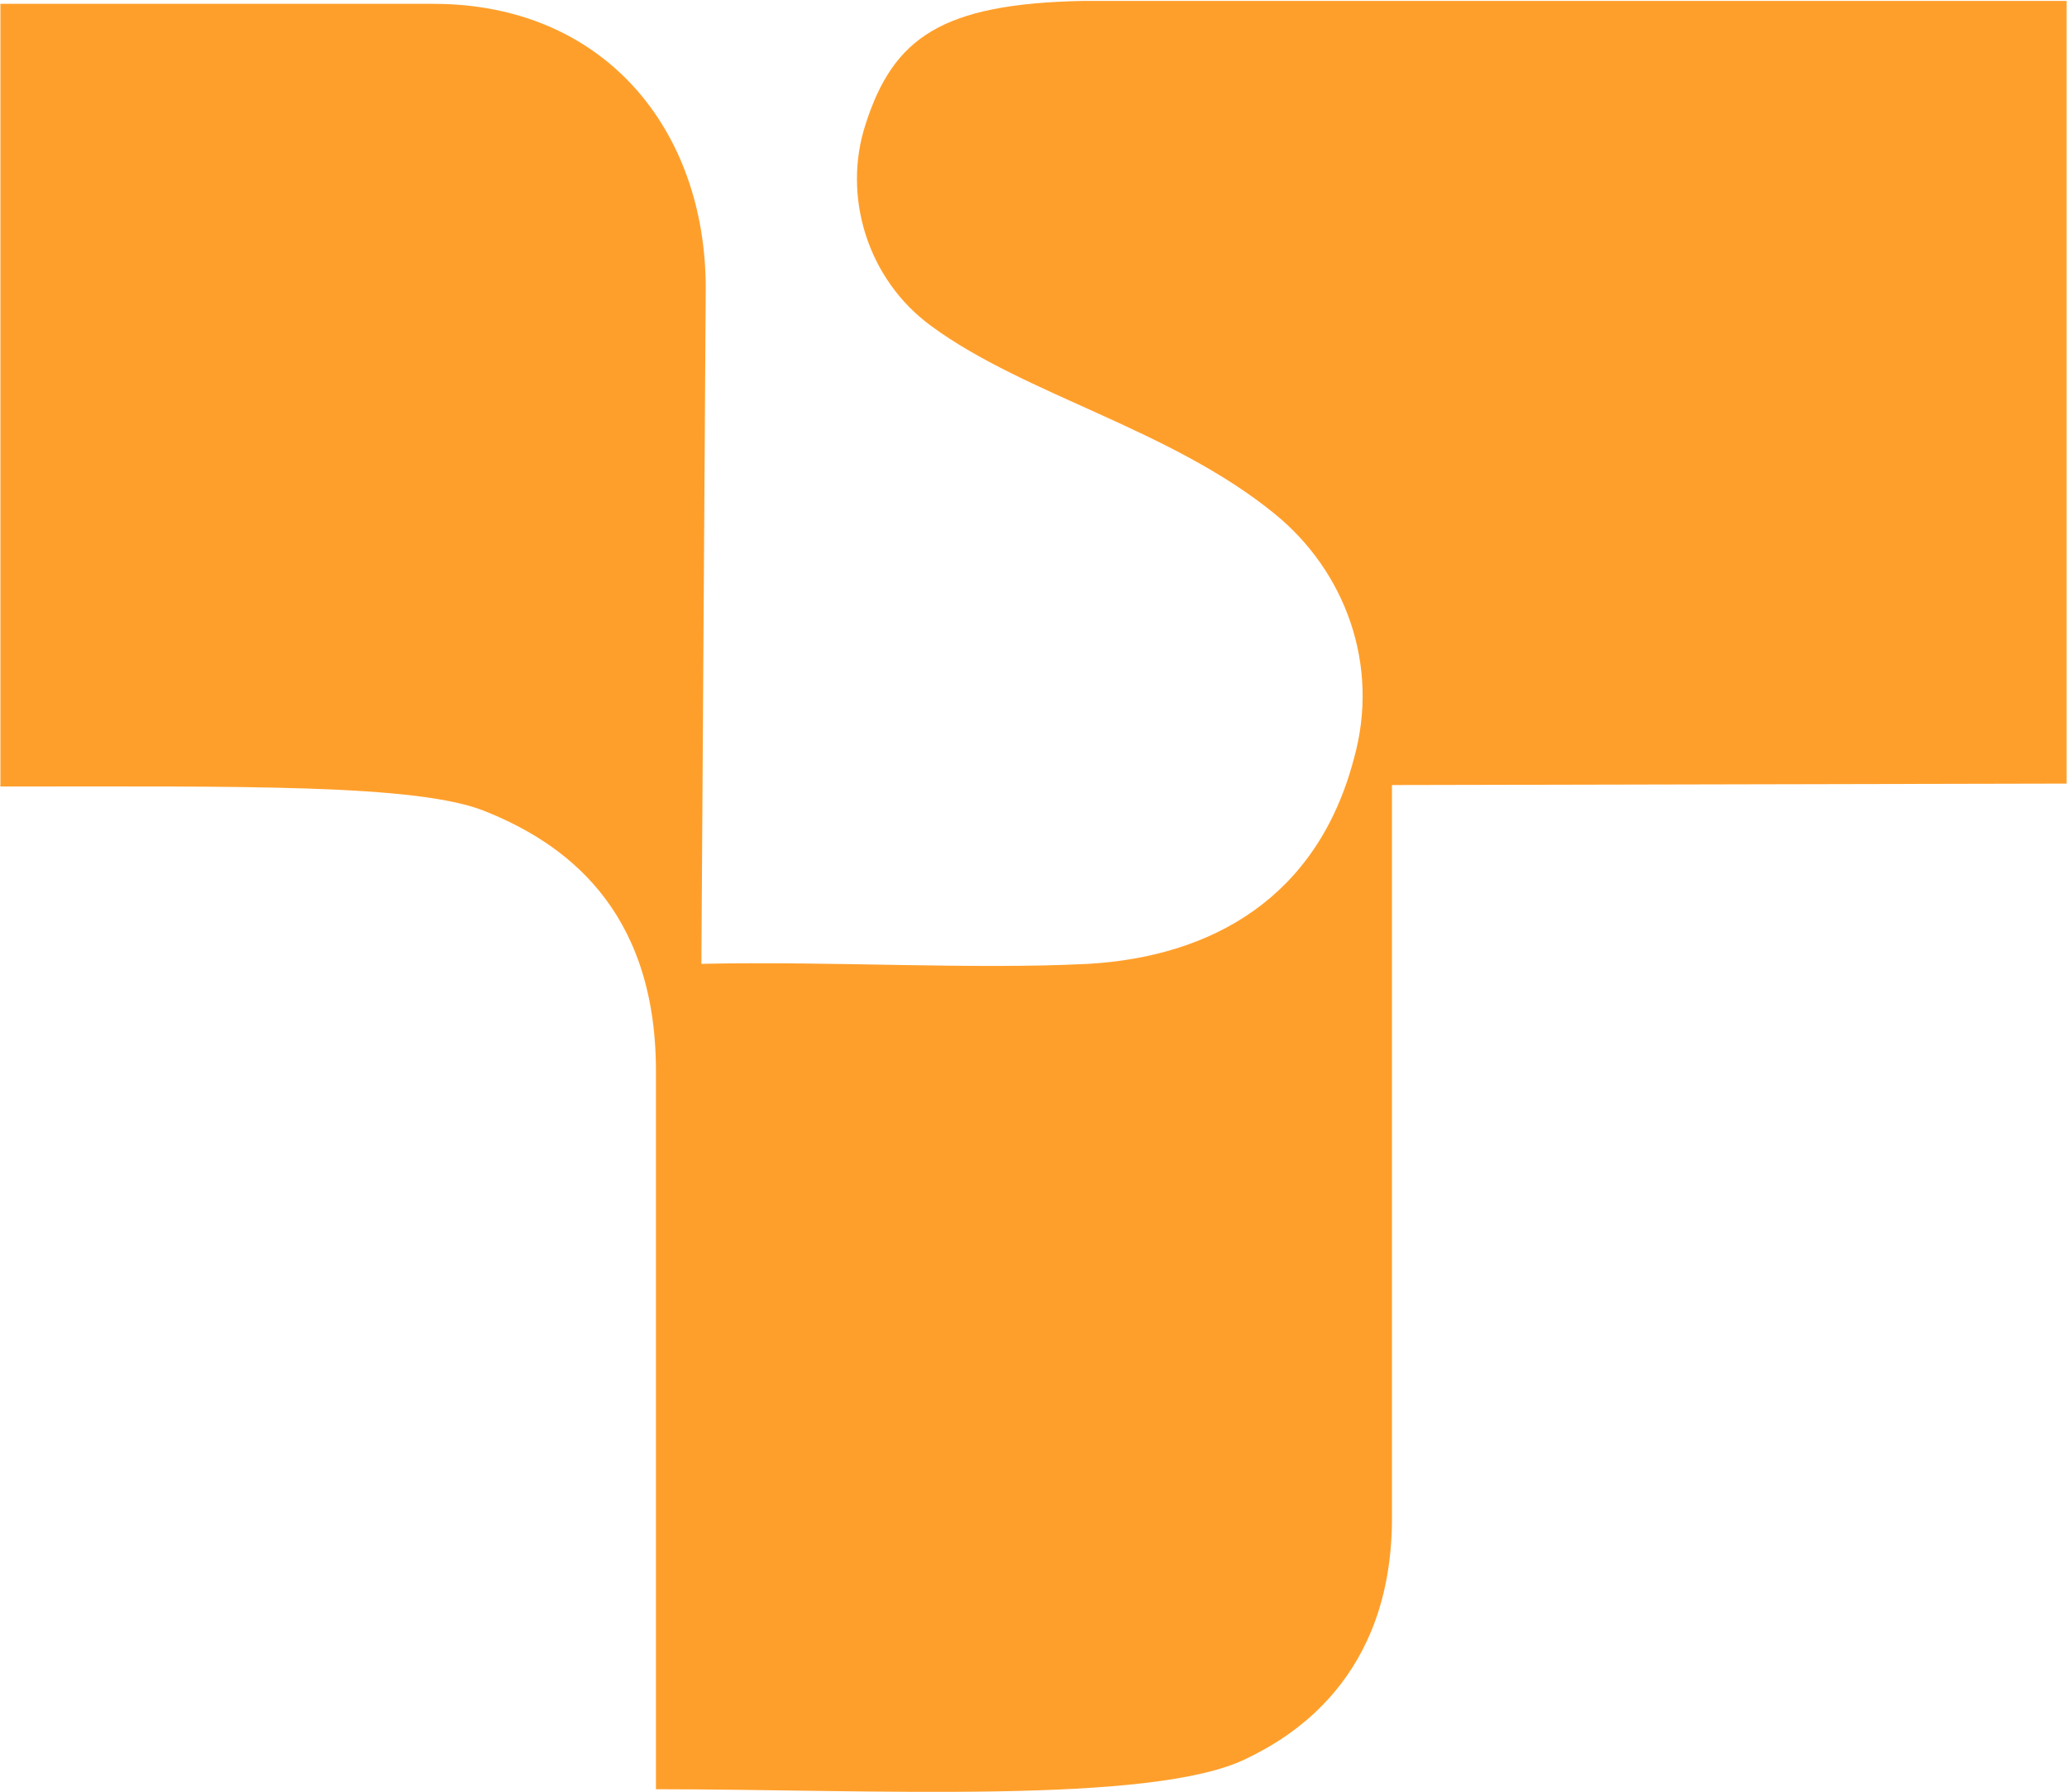 <svg version="1.2" xmlns="http://www.w3.org/2000/svg" viewBox="0 0 1569 1360" width="1569" height="1360">
	<title>Territorial-Annual-Report-2021-1-pdf-svg</title>
	<defs>
		<clipPath clipPathUnits="userSpaceOnUse" id="cp1">
			<path d="m-3208.65-2015.08h13223.3v17220.66h-13223.3z"/>
		</clipPath>
	</defs>
	<style>
		.s0 { fill: #ff9f2b } 
	</style>
	<g id="Clip-Path: Page 1" clip-path="url(#cp1)">
		<g id="Page 1">
			<path id="Path 7" class="s0" d="m328.7 2.9c130.2 0 207 95.7 207 215.8l-3.3 512.8c99.1-2.2 204.8 4.5 293.8 0 93.5-5.5 173.7-50 201.5-155.7 20-71.2-6.7-142.4-60.1-185.8-79-64.5-189.2-90.1-260.5-142.4-48.9-35.6-67.9-99-50-153.5 21.1-65.6 57.8-91.2 164.7-93.4h746.9v594l-512.1 1.1v556.3c0 122.3-77.9 166.8-110.1 182.4-71.3 35.6-287.2 23.4-448.6 23.4v-545.1c0-124.6-71.3-173.6-129.1-196.9-51.2-21.2-187-19-368.5-19v-594z"/>
		</g>
	</g>
</svg>